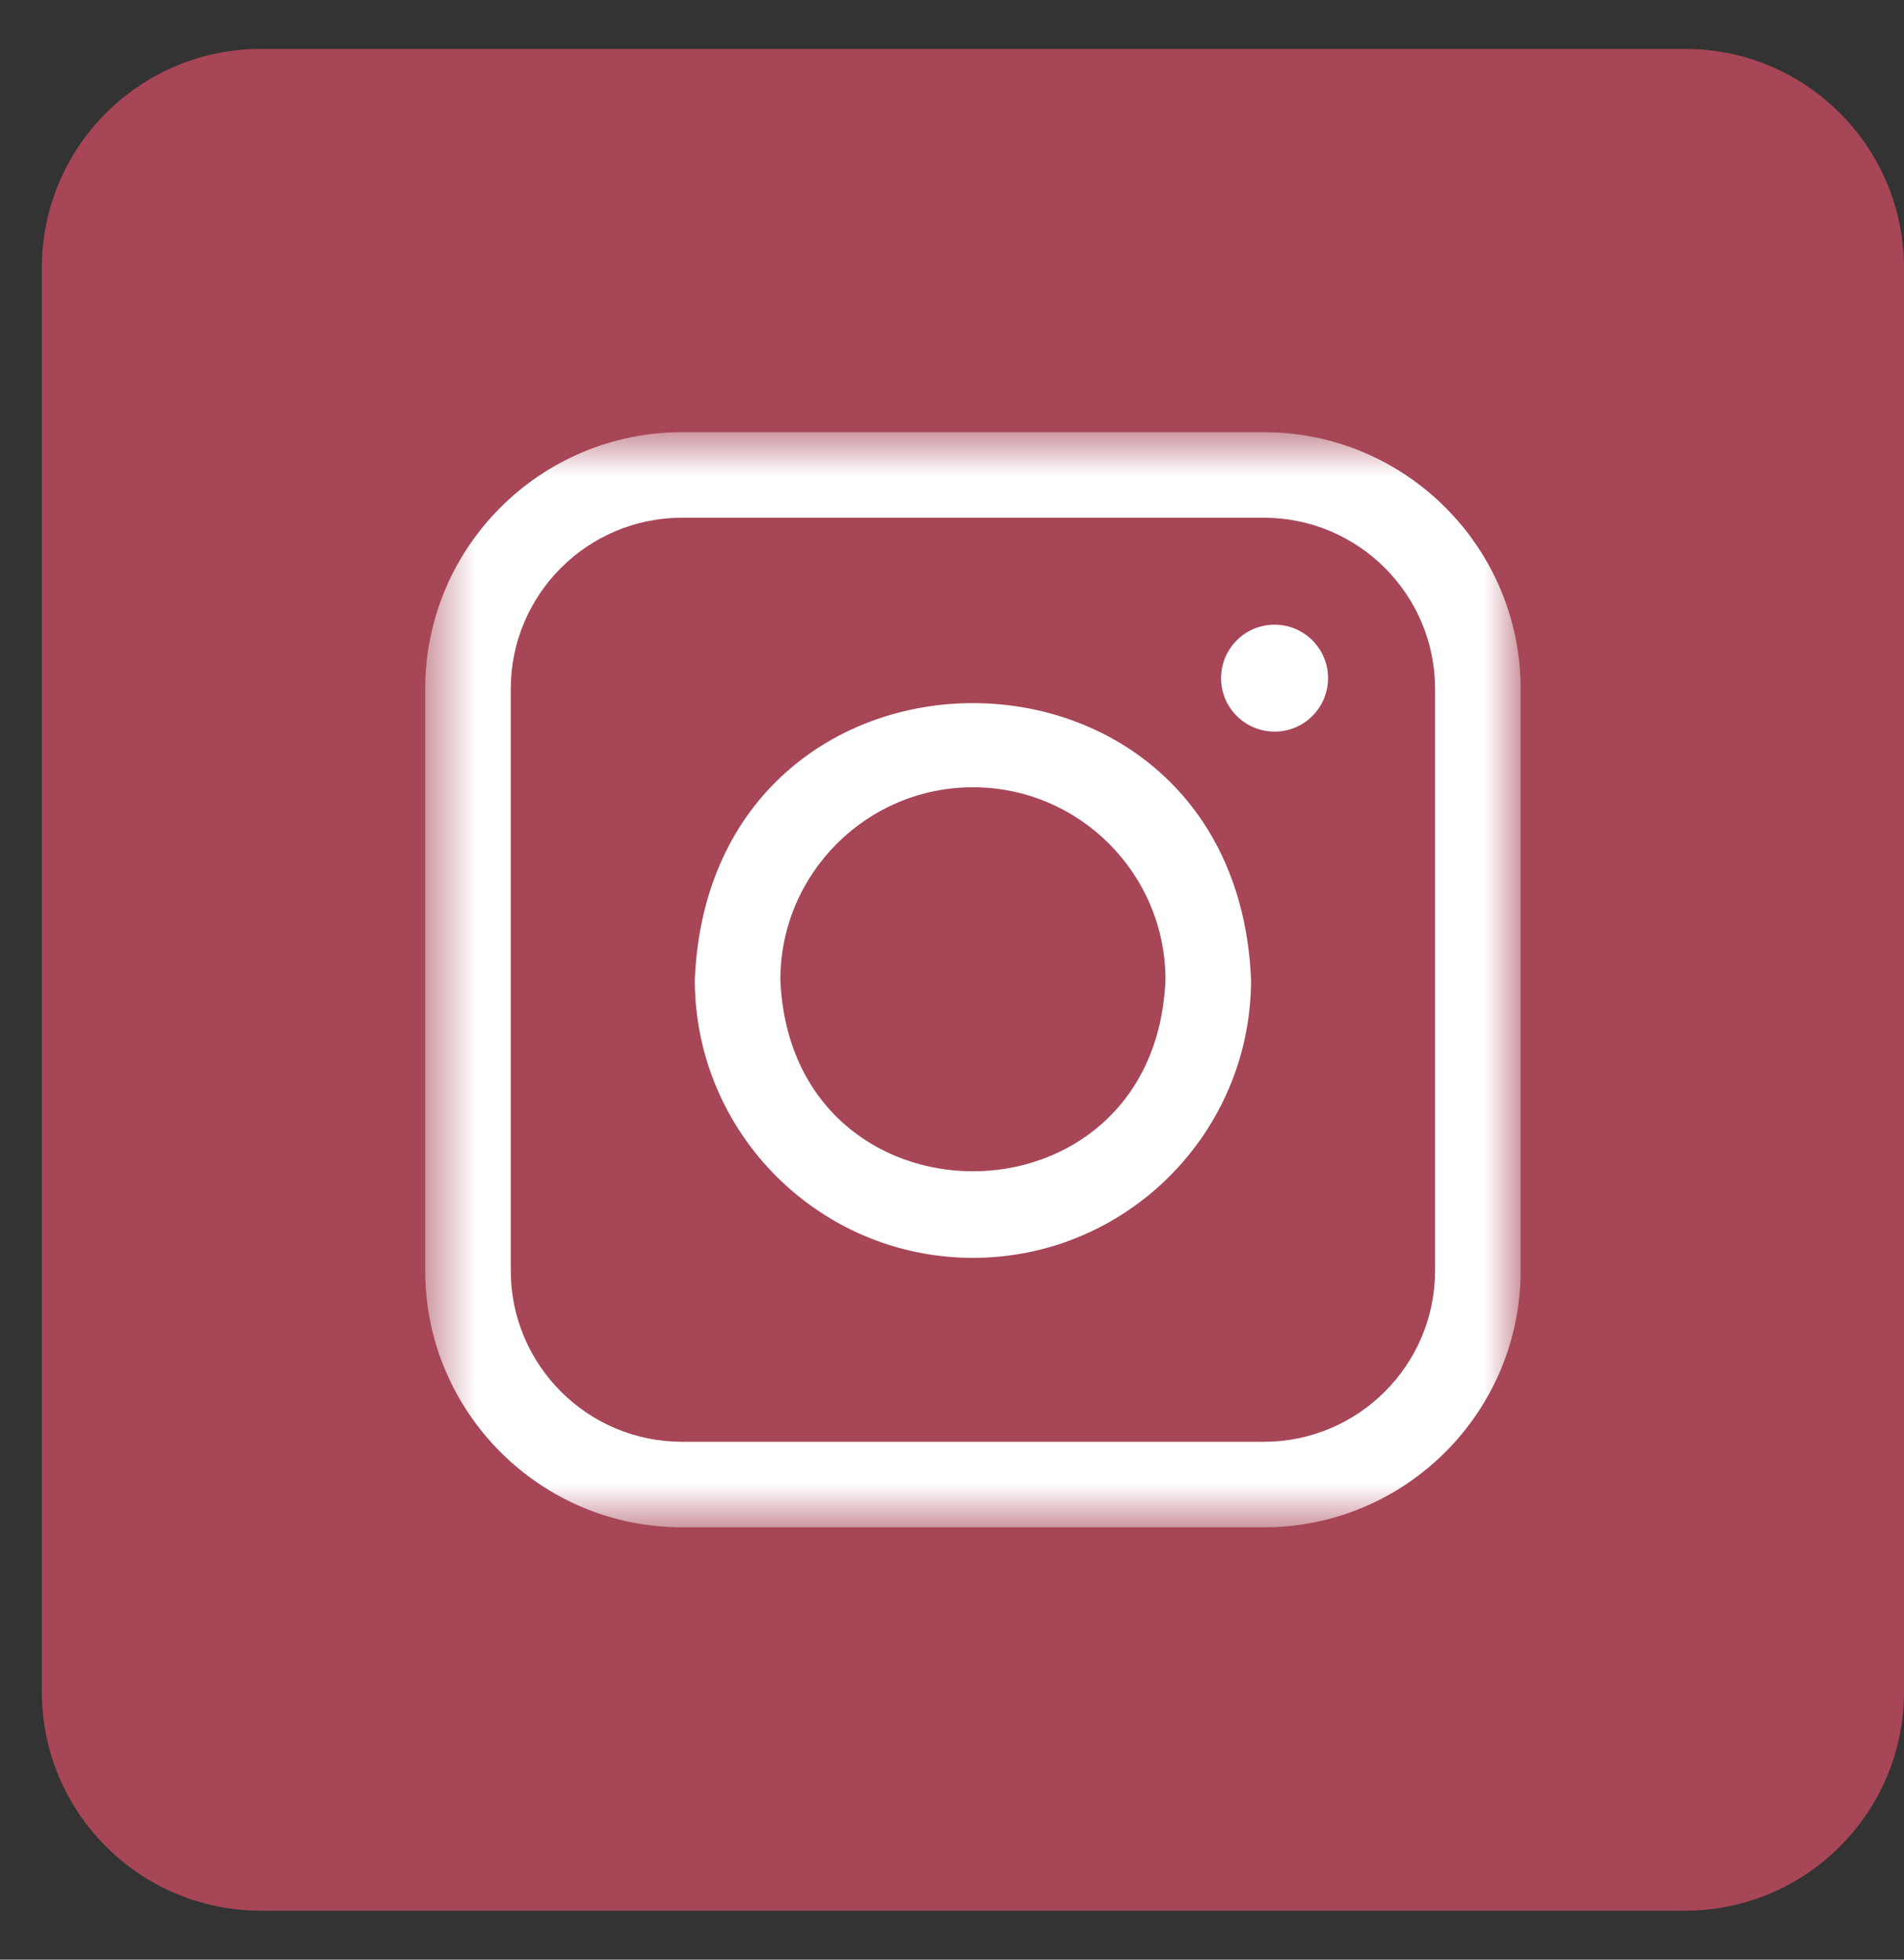 <svg xmlns="http://www.w3.org/2000/svg" fill="none" viewBox="0 0 34 35" height="35" width="34">
<rect x="0" y="0" width="34" height="35" fill="#333333" stroke="none"/>
<g clip-path="url(#clip0_2_5)">
<path fill="#A64657" d="M30.088 0.873H4.659C2.499 0.873 0.747 2.625 0.747 4.785V30.214C0.747 32.375 2.499 34.126 4.659 34.126H30.088C32.249 34.126 34 32.375 34 30.214V4.785C34 2.625 32.249 0.873 30.088 0.873Z"></path>
<mask height="21" width="21" y="7" x="7" maskUnits="userSpaceOnUse" style="mask-type:luminance" id="mask0_2_5">
<path fill="white" d="M27.154 7.719H7.593V27.279H27.154V7.719Z"></path>
</mask>
<g mask="url(#mask0_2_5)">
<path fill="white" d="M22.569 27.279H12.178C9.65 27.279 7.593 25.223 7.593 22.695V12.303C7.593 9.775 9.65 7.719 12.178 7.719H22.569C25.097 7.719 27.154 9.775 27.154 12.303V22.695C27.154 25.223 25.097 27.279 22.569 27.279ZM12.178 9.247C10.492 9.247 9.121 10.618 9.121 12.303V22.695C9.121 24.38 10.492 25.751 12.178 25.751H22.569C24.255 25.751 25.626 24.38 25.626 22.695V12.303C25.626 10.618 24.255 9.247 22.569 9.247H12.178ZM22.76 11.157C22.233 11.157 21.805 11.585 21.805 12.112C21.805 12.64 22.233 13.067 22.76 13.067C23.288 13.067 23.715 12.64 23.715 12.112C23.715 11.585 23.288 11.157 22.76 11.157ZM17.374 22.466C14.635 22.466 12.407 20.238 12.407 17.499C12.68 10.91 22.068 10.912 22.34 17.499C22.34 20.238 20.112 22.466 17.374 22.466ZM17.374 14.061C15.478 14.061 13.935 15.603 13.935 17.499C14.124 22.061 20.624 22.059 20.812 17.499C20.812 15.603 19.27 14.061 17.374 14.061Z"></path>
</g>
</g>
<defs>
<clipPath id="clip0_2_5">
<rect fill="white" height="35" width="34"></rect>
</clipPath>
</defs>
</svg>
